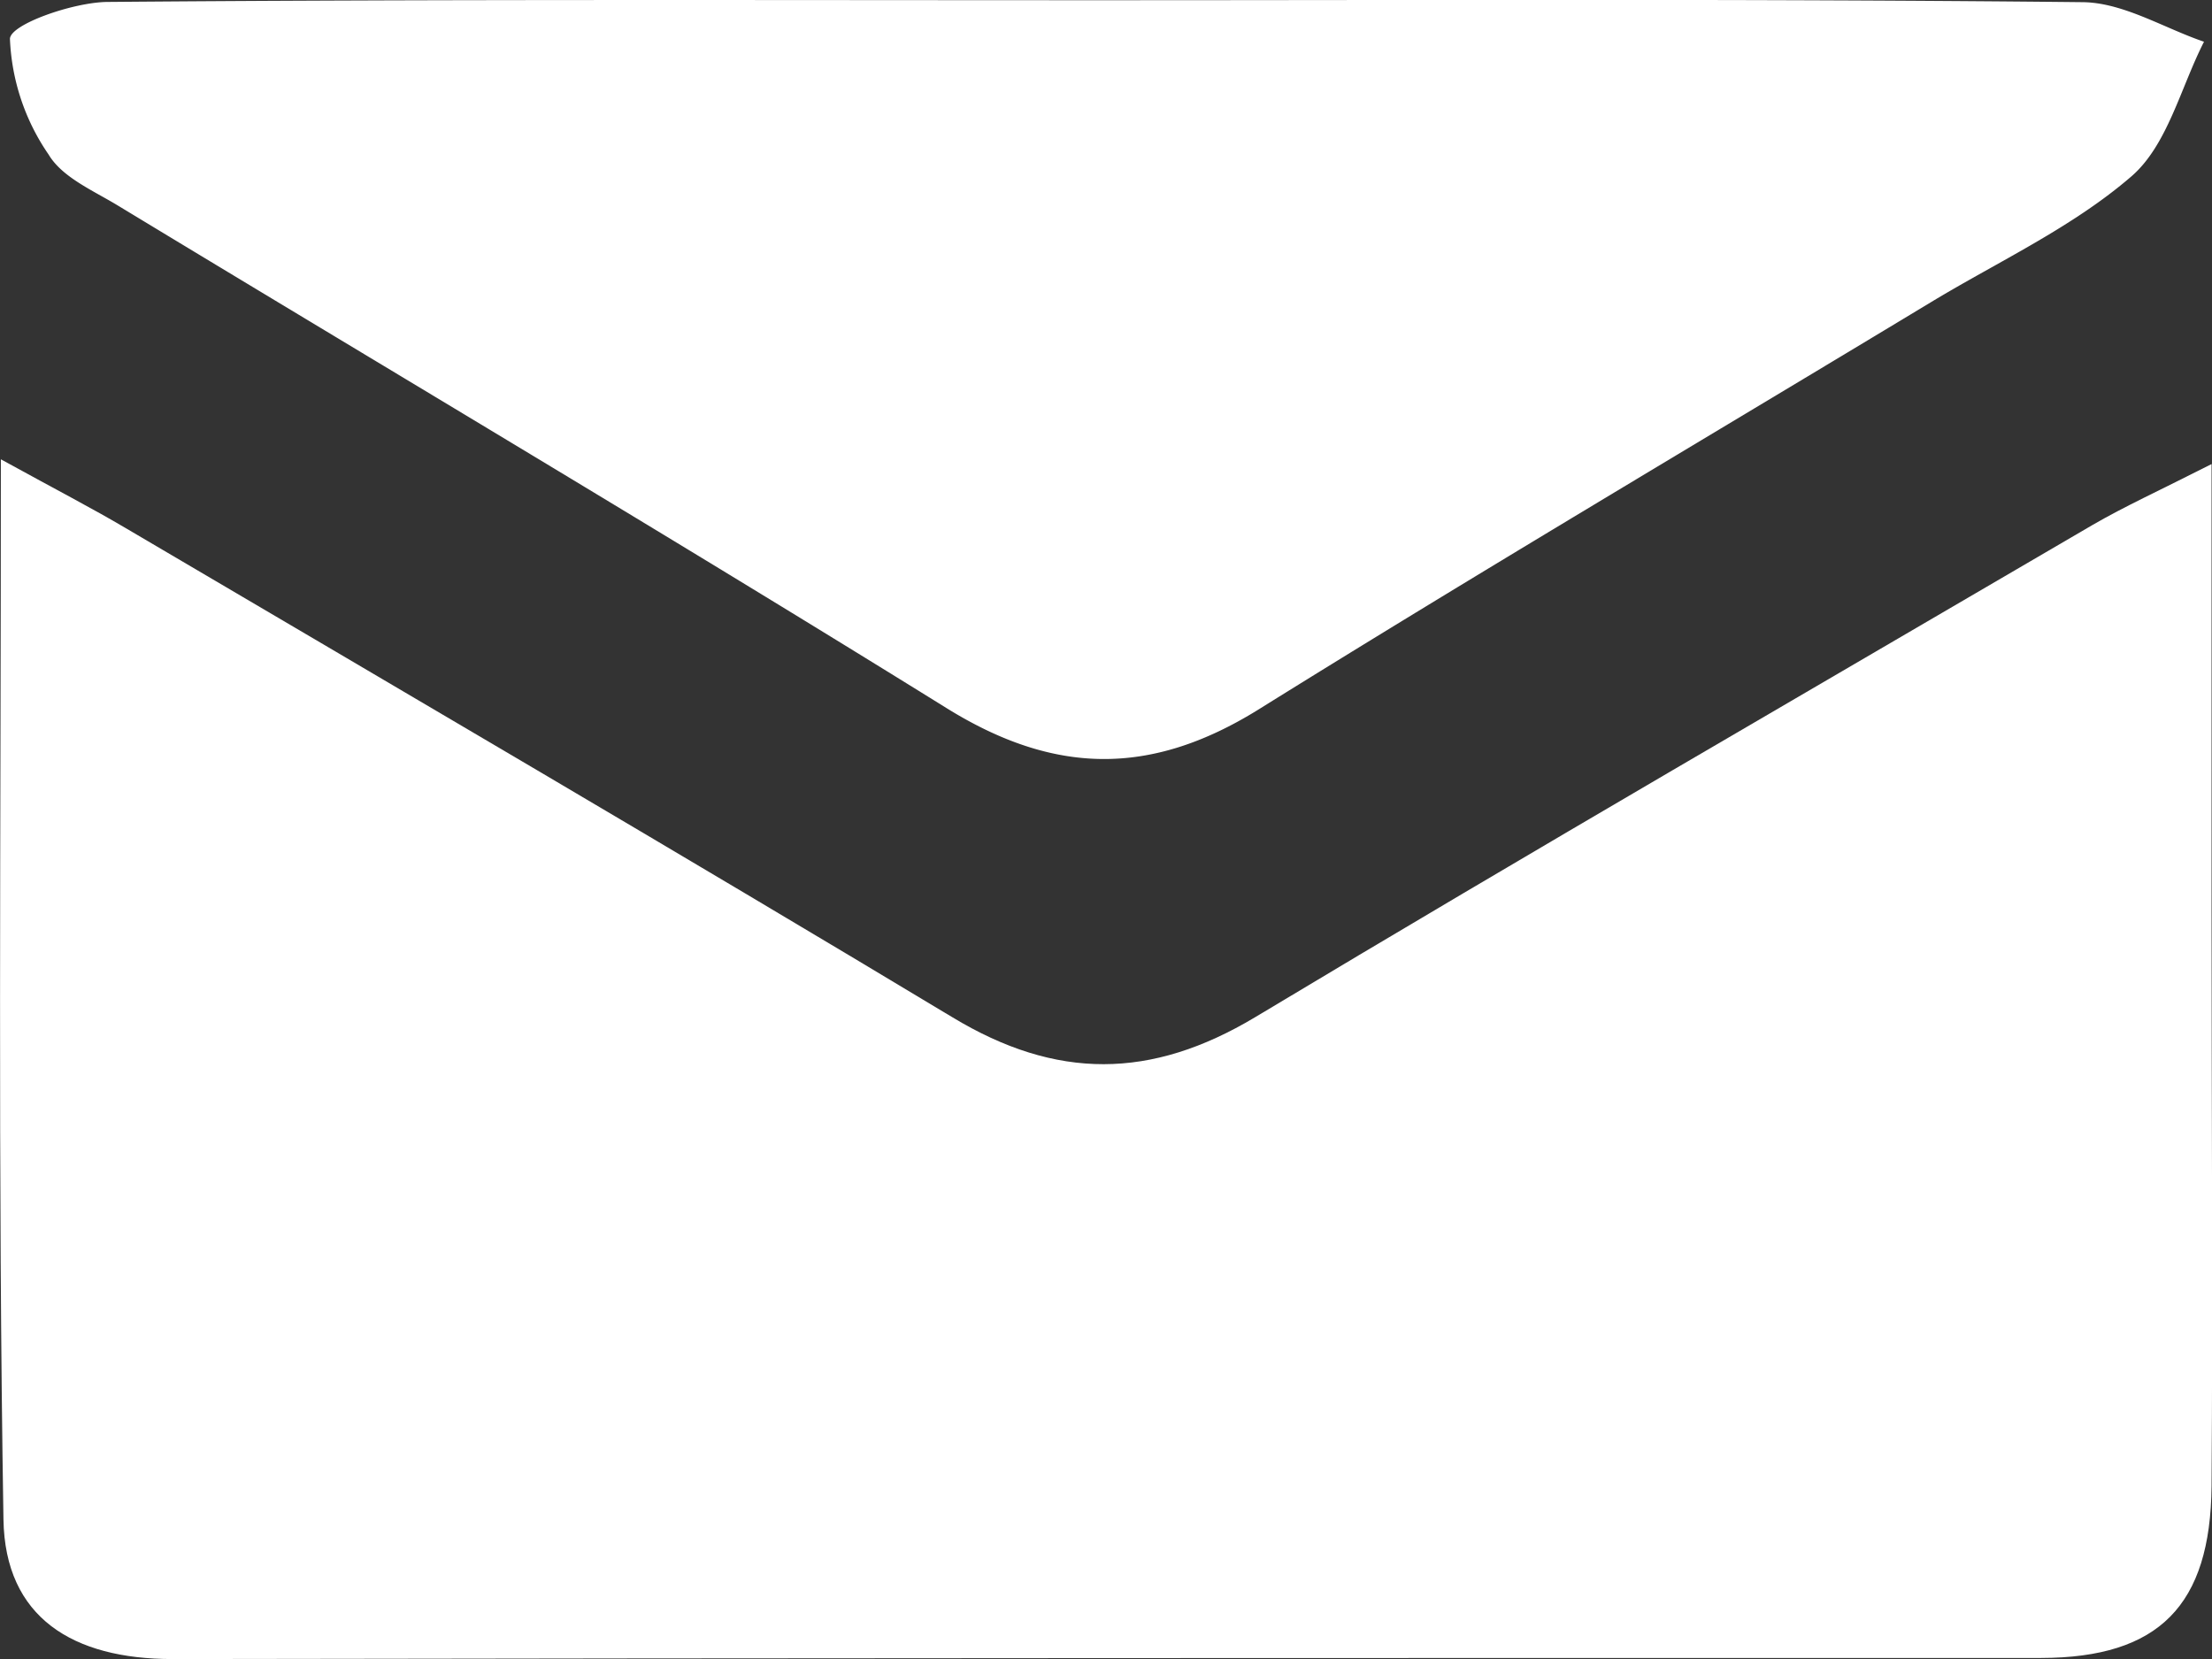 <svg id="Ebene_1" data-name="Ebene 1" xmlns="http://www.w3.org/2000/svg" viewBox="0 0 102.29 76.72"><rect x="0" y="0" width="102.29" height="76.72" fill="#333333" stroke="none"/><defs><style>.cls-1{fill:#fff;}</style></defs><path class="cls-1" d="M98.9,132.89c2.64,1.45,4.23,2.27,5.77,3.18,12.76,7.51,25.56,15,38.23,22.62,4.81,2.91,9.19,2.88,14,0,12.84-7.71,25.8-15.2,38.72-22.76,1.5-.87,3.09-1.59,5.51-2.82V153.9c0,8.82.06,17.65,0,26.47-.05,5.52-2.43,7.94-7.88,7.95-28.81,0-57.62,0-86.42.05-4.59,0-7.74-1.91-7.81-6.46C98.76,166,98.9,150,98.9,132.89Z" transform="translate(-98.86 -111.65)"/><path class="cls-1" d="M149.72,111.66c15.13,0,30.27-.07,45.4.09,1.9,0,3.78,1.19,5.66,1.83-1.08,2.12-1.69,4.78-3.35,6.22-2.73,2.36-6.14,3.93-9.27,5.82-10.38,6.27-20.83,12.44-31.12,18.85-5,3.1-9.45,3-14.4-.07-12.71-7.89-25.58-15.52-38.37-23.27-1.13-.68-2.54-1.29-3.16-2.33a10.15,10.15,0,0,1-1.79-5.35c0-.67,2.91-1.69,4.49-1.71C119.11,111.61,134.42,111.66,149.72,111.66Z" transform="translate(-98.86 -111.65)"/></svg>